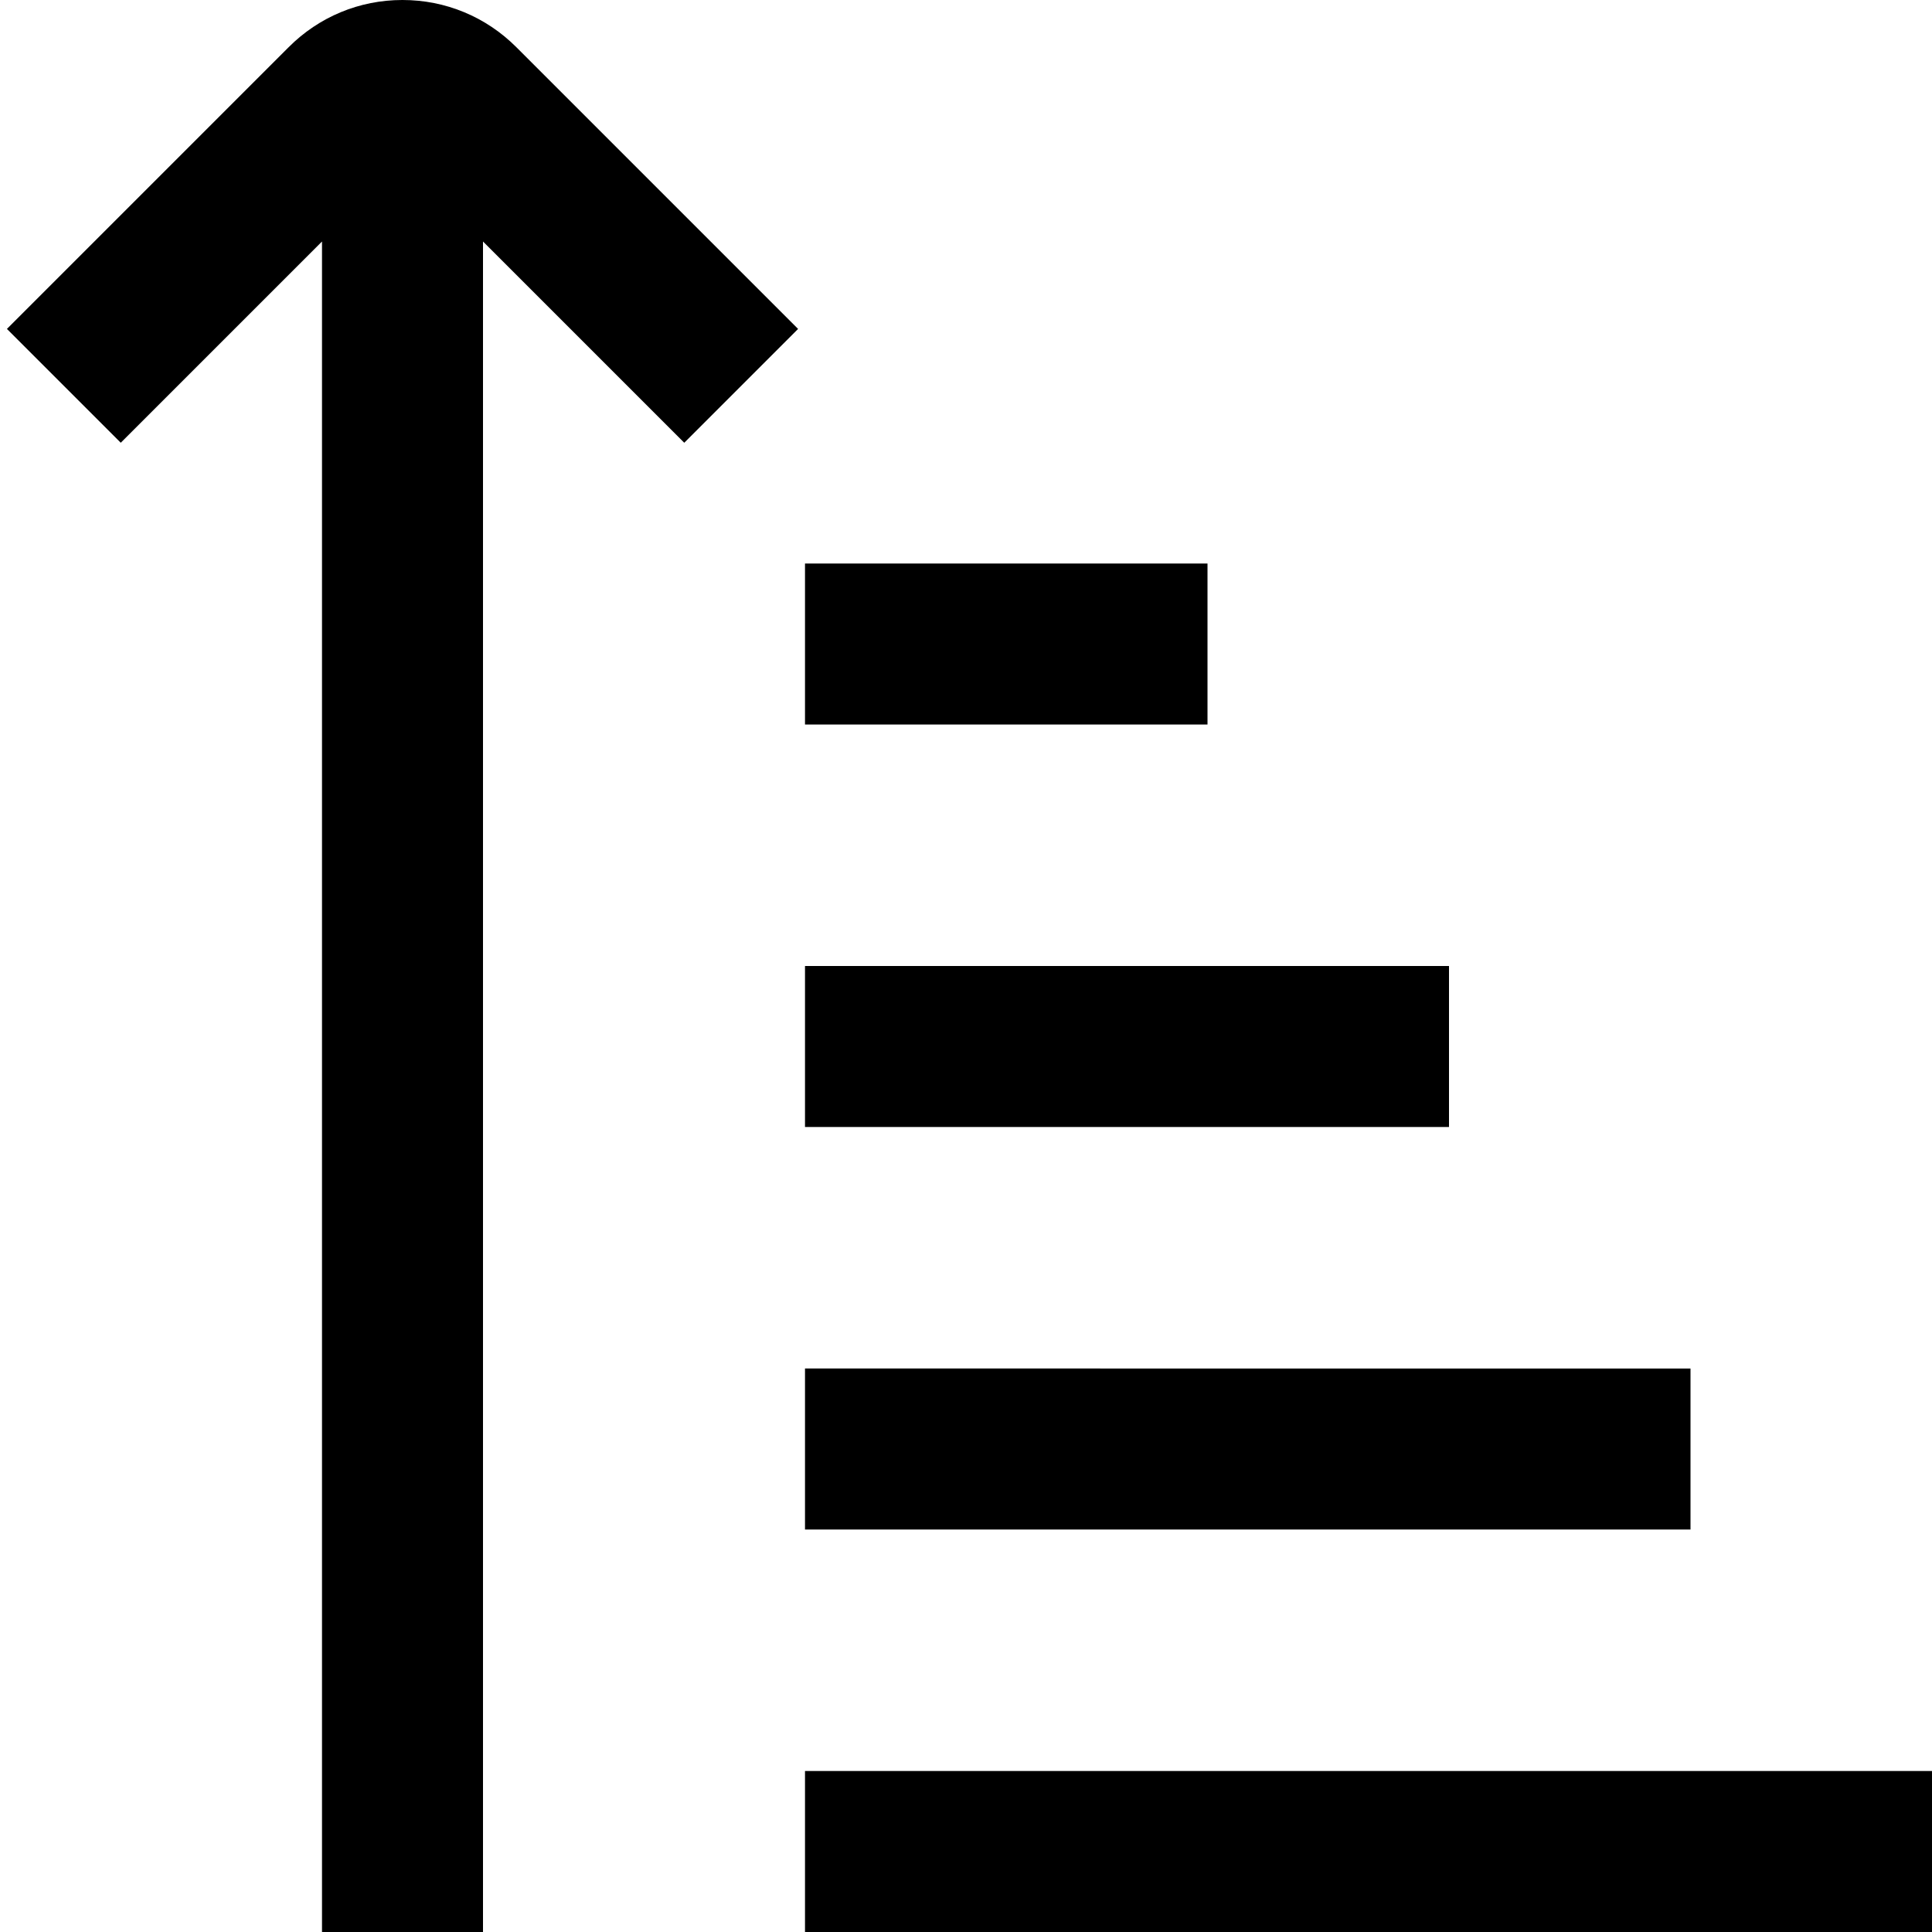 <?xml version="1.0" encoding="UTF-8"?>
<svg xmlns="http://www.w3.org/2000/svg" id="Layer_1" data-name="Layer 1" viewBox="0 0 24 24" width="512" height="512"><path d="M8.5,5.5l1.414-1.414L6.414,.586c-.378-.378-.88-.586-1.414-.586h-.002c-.534,0-1.036,.209-1.413,.587L.086,4.086l1.414,1.414,2.5-2.5V24h2V3l2.5,2.5Zm15.5,16.5v2H10v-2h14Zm-14-3h11v-2H10v2Zm0-5h8v-2H10v2Zm0-5h5v-2h-5v2Z"/></svg>
